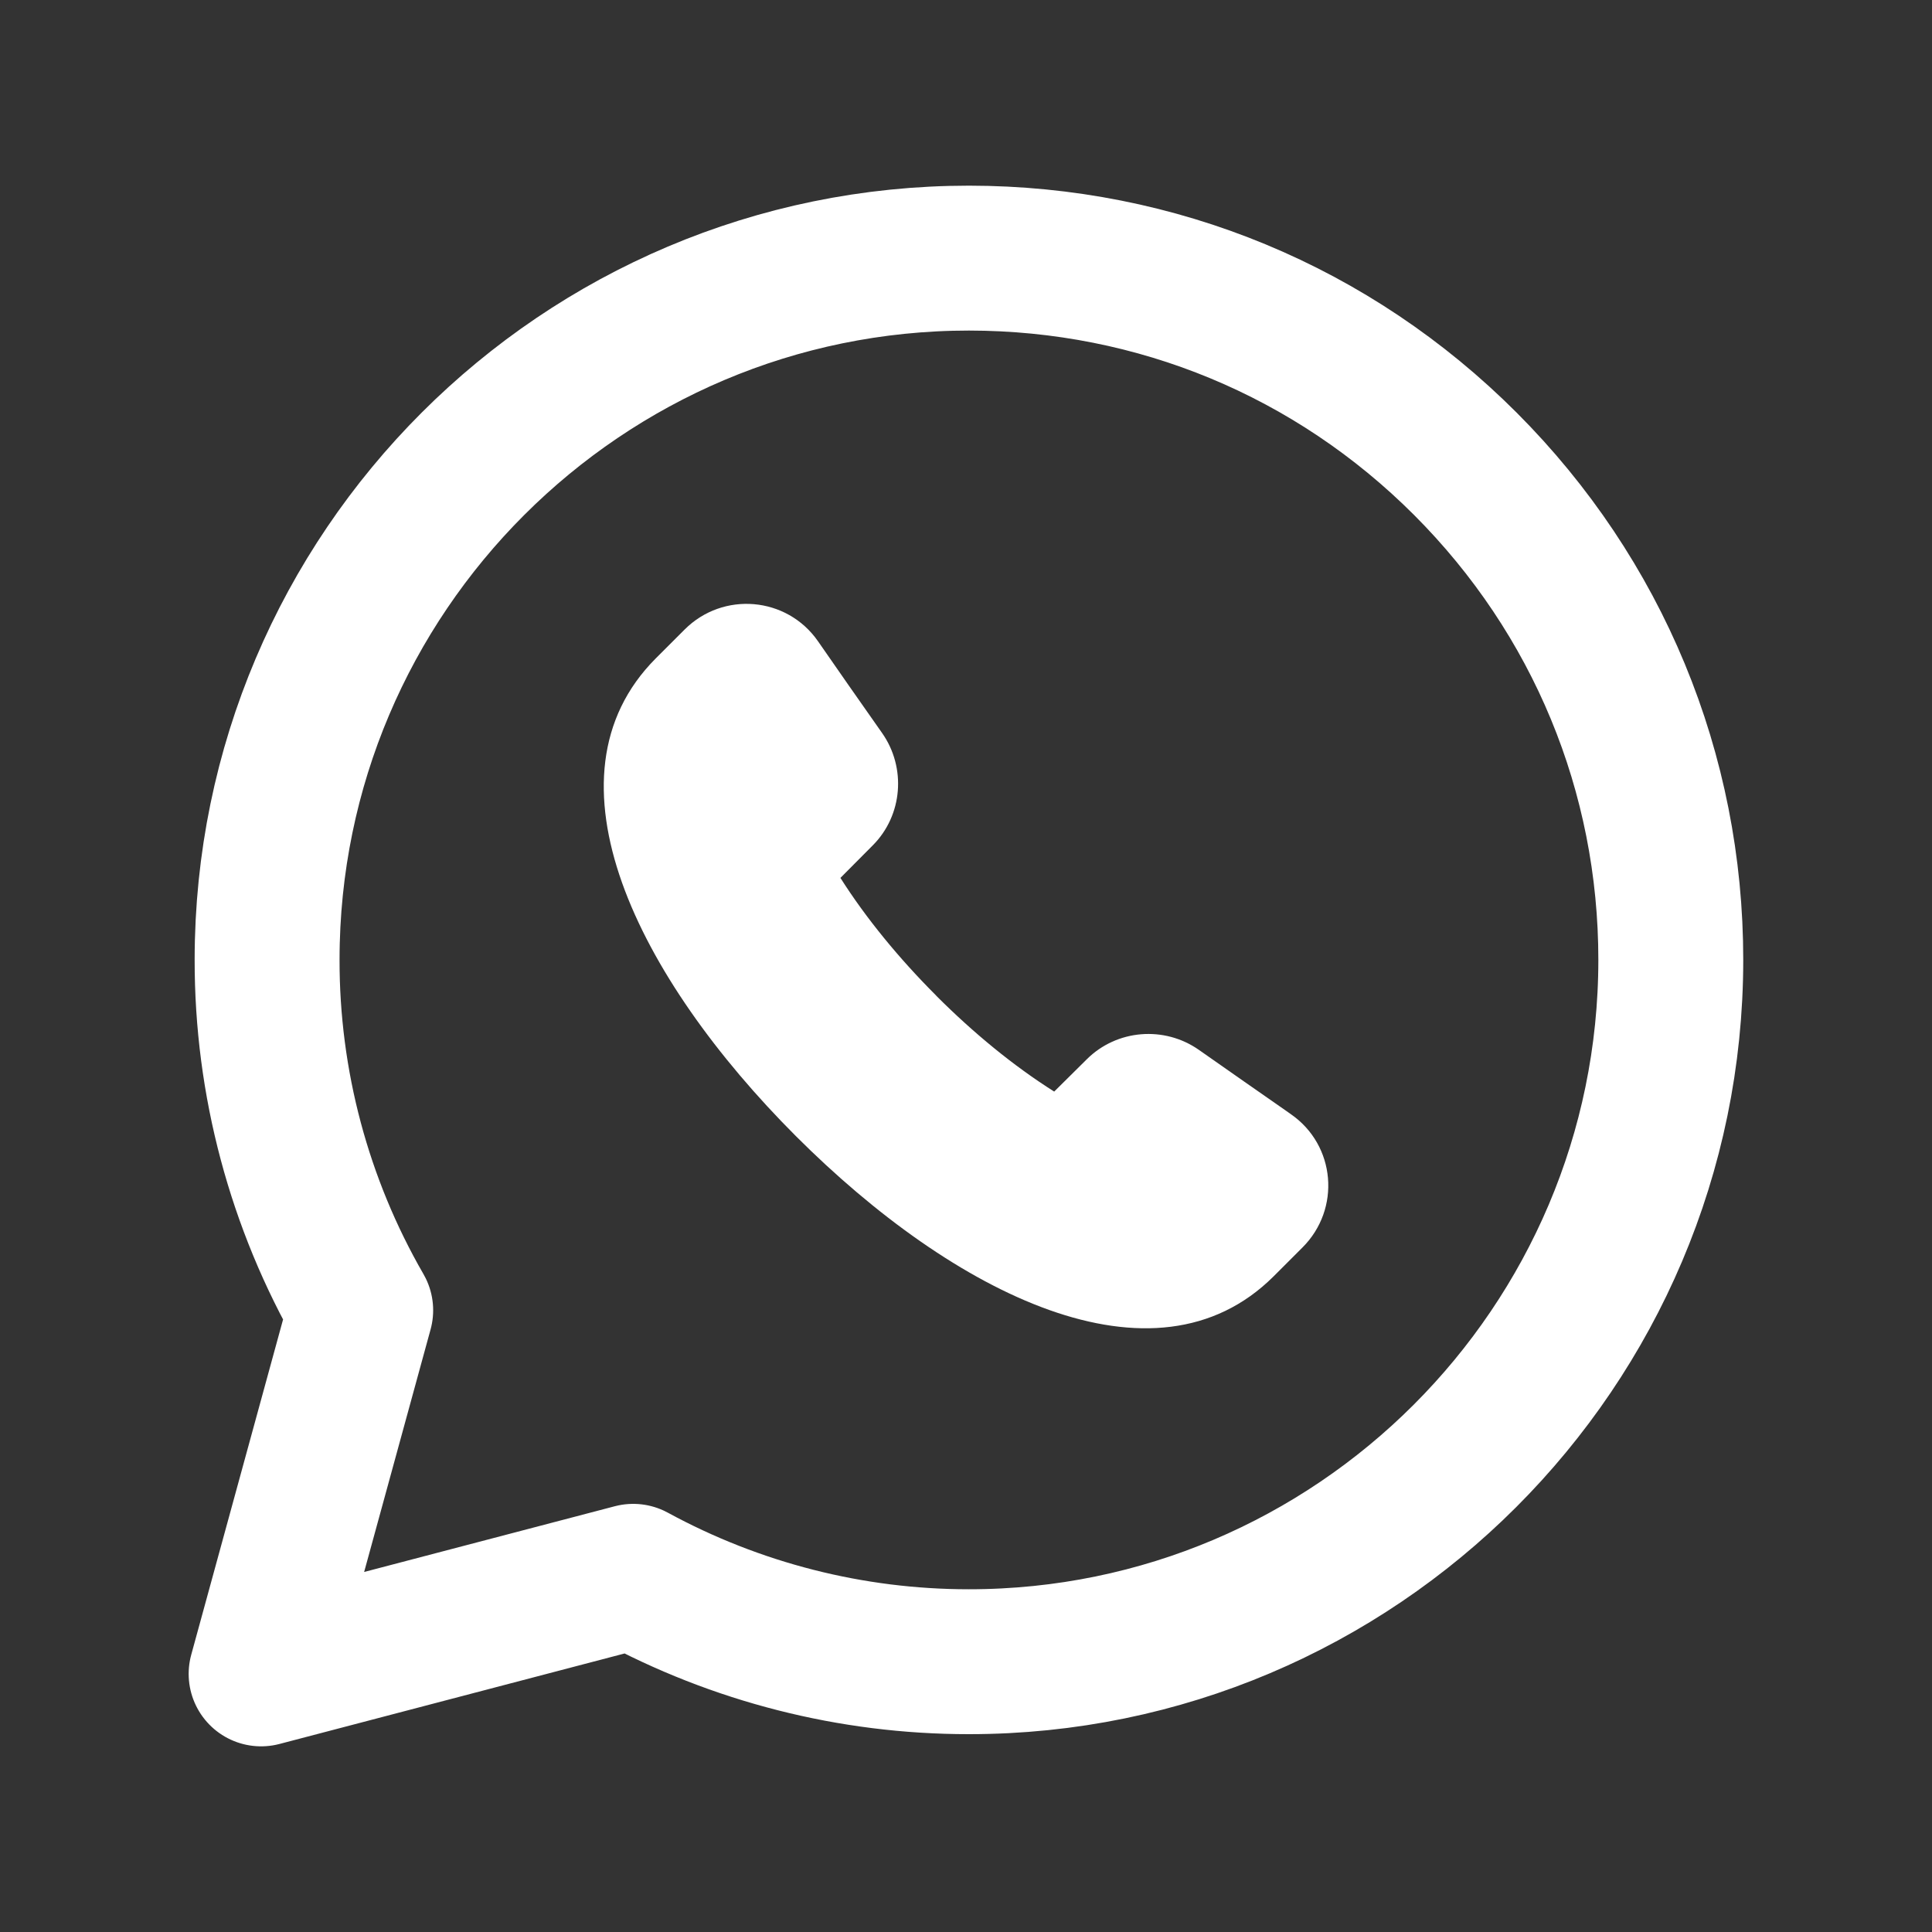 <svg width="20" height="20" viewBox="0 0 20 20" fill="none" xmlns="http://www.w3.org/2000/svg">
<rect x="0" y="0" width="20" height="20" fill="#333333" stroke="none"/>
<path fill-rule="evenodd" clip-rule="evenodd" d="M15.17 4.802C13.798 3.429 11.974 2.673 10.031 2.672C6.025 2.672 2.766 5.929 2.765 9.934C2.763 11.208 3.097 12.46 3.734 13.564L2.703 17.328L6.555 16.318C7.621 16.898 8.814 17.202 10.027 17.202H10.031C14.035 17.202 17.294 13.944 17.296 9.939C17.297 7.999 16.541 6.175 15.17 4.802Z" stroke="white" stroke-width="1.5" stroke-linecap="round" stroke-linejoin="round"/>
<path d="M10.913 11.3L11.251 10.965C11.562 10.656 12.053 10.617 12.412 10.869C12.739 11.099 13.037 11.306 13.315 11.5L13.363 11.534C13.827 11.855 13.883 12.515 13.483 12.914L13.184 13.213C11.95 14.441 9.876 13.398 8.238 11.76L8.24 11.762C6.603 10.124 5.559 8.05 6.788 6.816L7.087 6.517C7.485 6.119 8.145 6.175 8.467 6.637C8.669 6.929 8.888 7.242 9.132 7.589C9.383 7.947 9.345 8.439 9.036 8.75L8.7 9.088C8.966 9.507 9.307 9.922 9.692 10.307L9.693 10.309C10.078 10.694 10.493 11.035 10.913 11.3Z" fill="white"/>
</svg>

